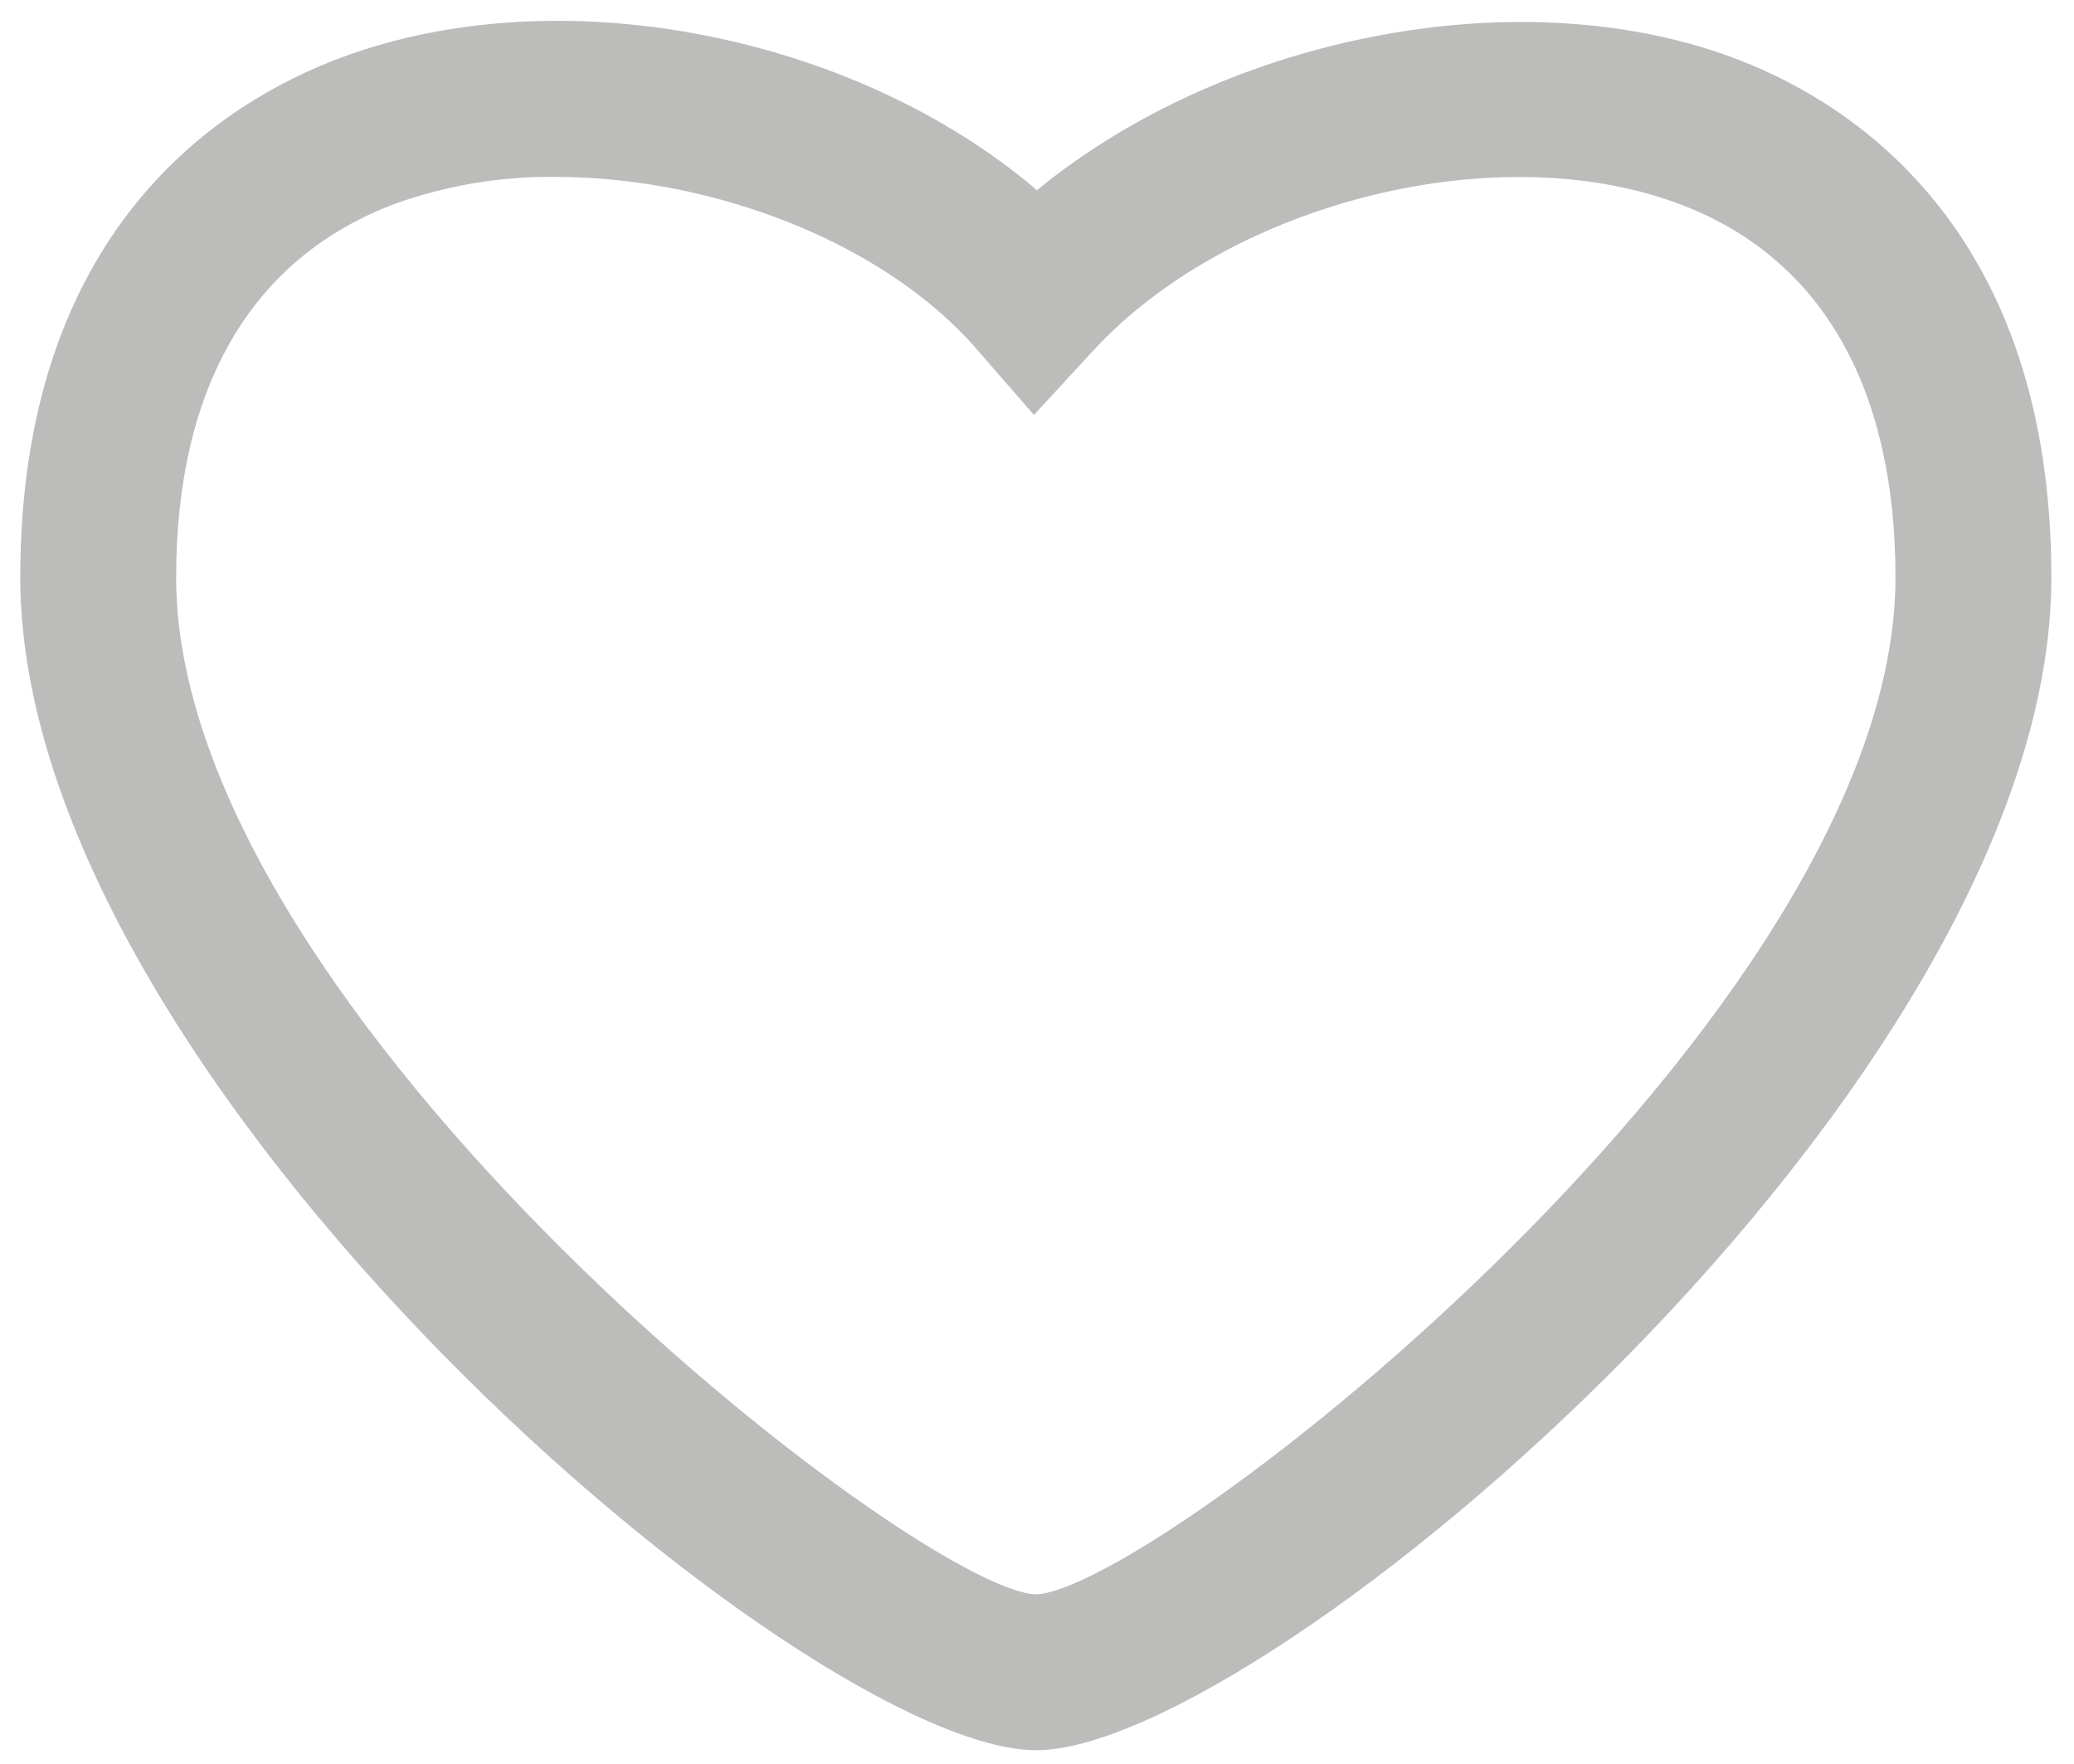 <svg width="87" height="74" viewBox="0 0 87 74" fill="none" xmlns="http://www.w3.org/2000/svg">
<path d="M43.45 73.406C33.868 73.406 0.85 45.487 0.85 24.22C0.85 9.62 9.276 4.295 14.299 2.42C23.523 -1.024 35.886 1.483 43.499 7.977C51.426 1.467 63.959 -0.999 73.014 2.541C77.883 4.441 86.051 9.787 86.051 24.223C86.051 45.49 53.035 73.409 43.451 73.409M23.311 7.42C21.022 7.391 18.745 7.771 16.589 8.54C10.571 10.791 7.389 16.212 7.389 24.22C7.389 42.533 38.429 66.697 43.456 66.869C48.471 66.697 79.511 42.533 79.511 24.22C79.511 16.287 76.44 10.894 70.633 8.627C62.987 5.636 51.638 8.432 45.847 14.718L43.372 17.404L40.972 14.646C37.072 10.152 29.885 7.42 23.307 7.42" fill="#BCBDBB"/>
</svg>
